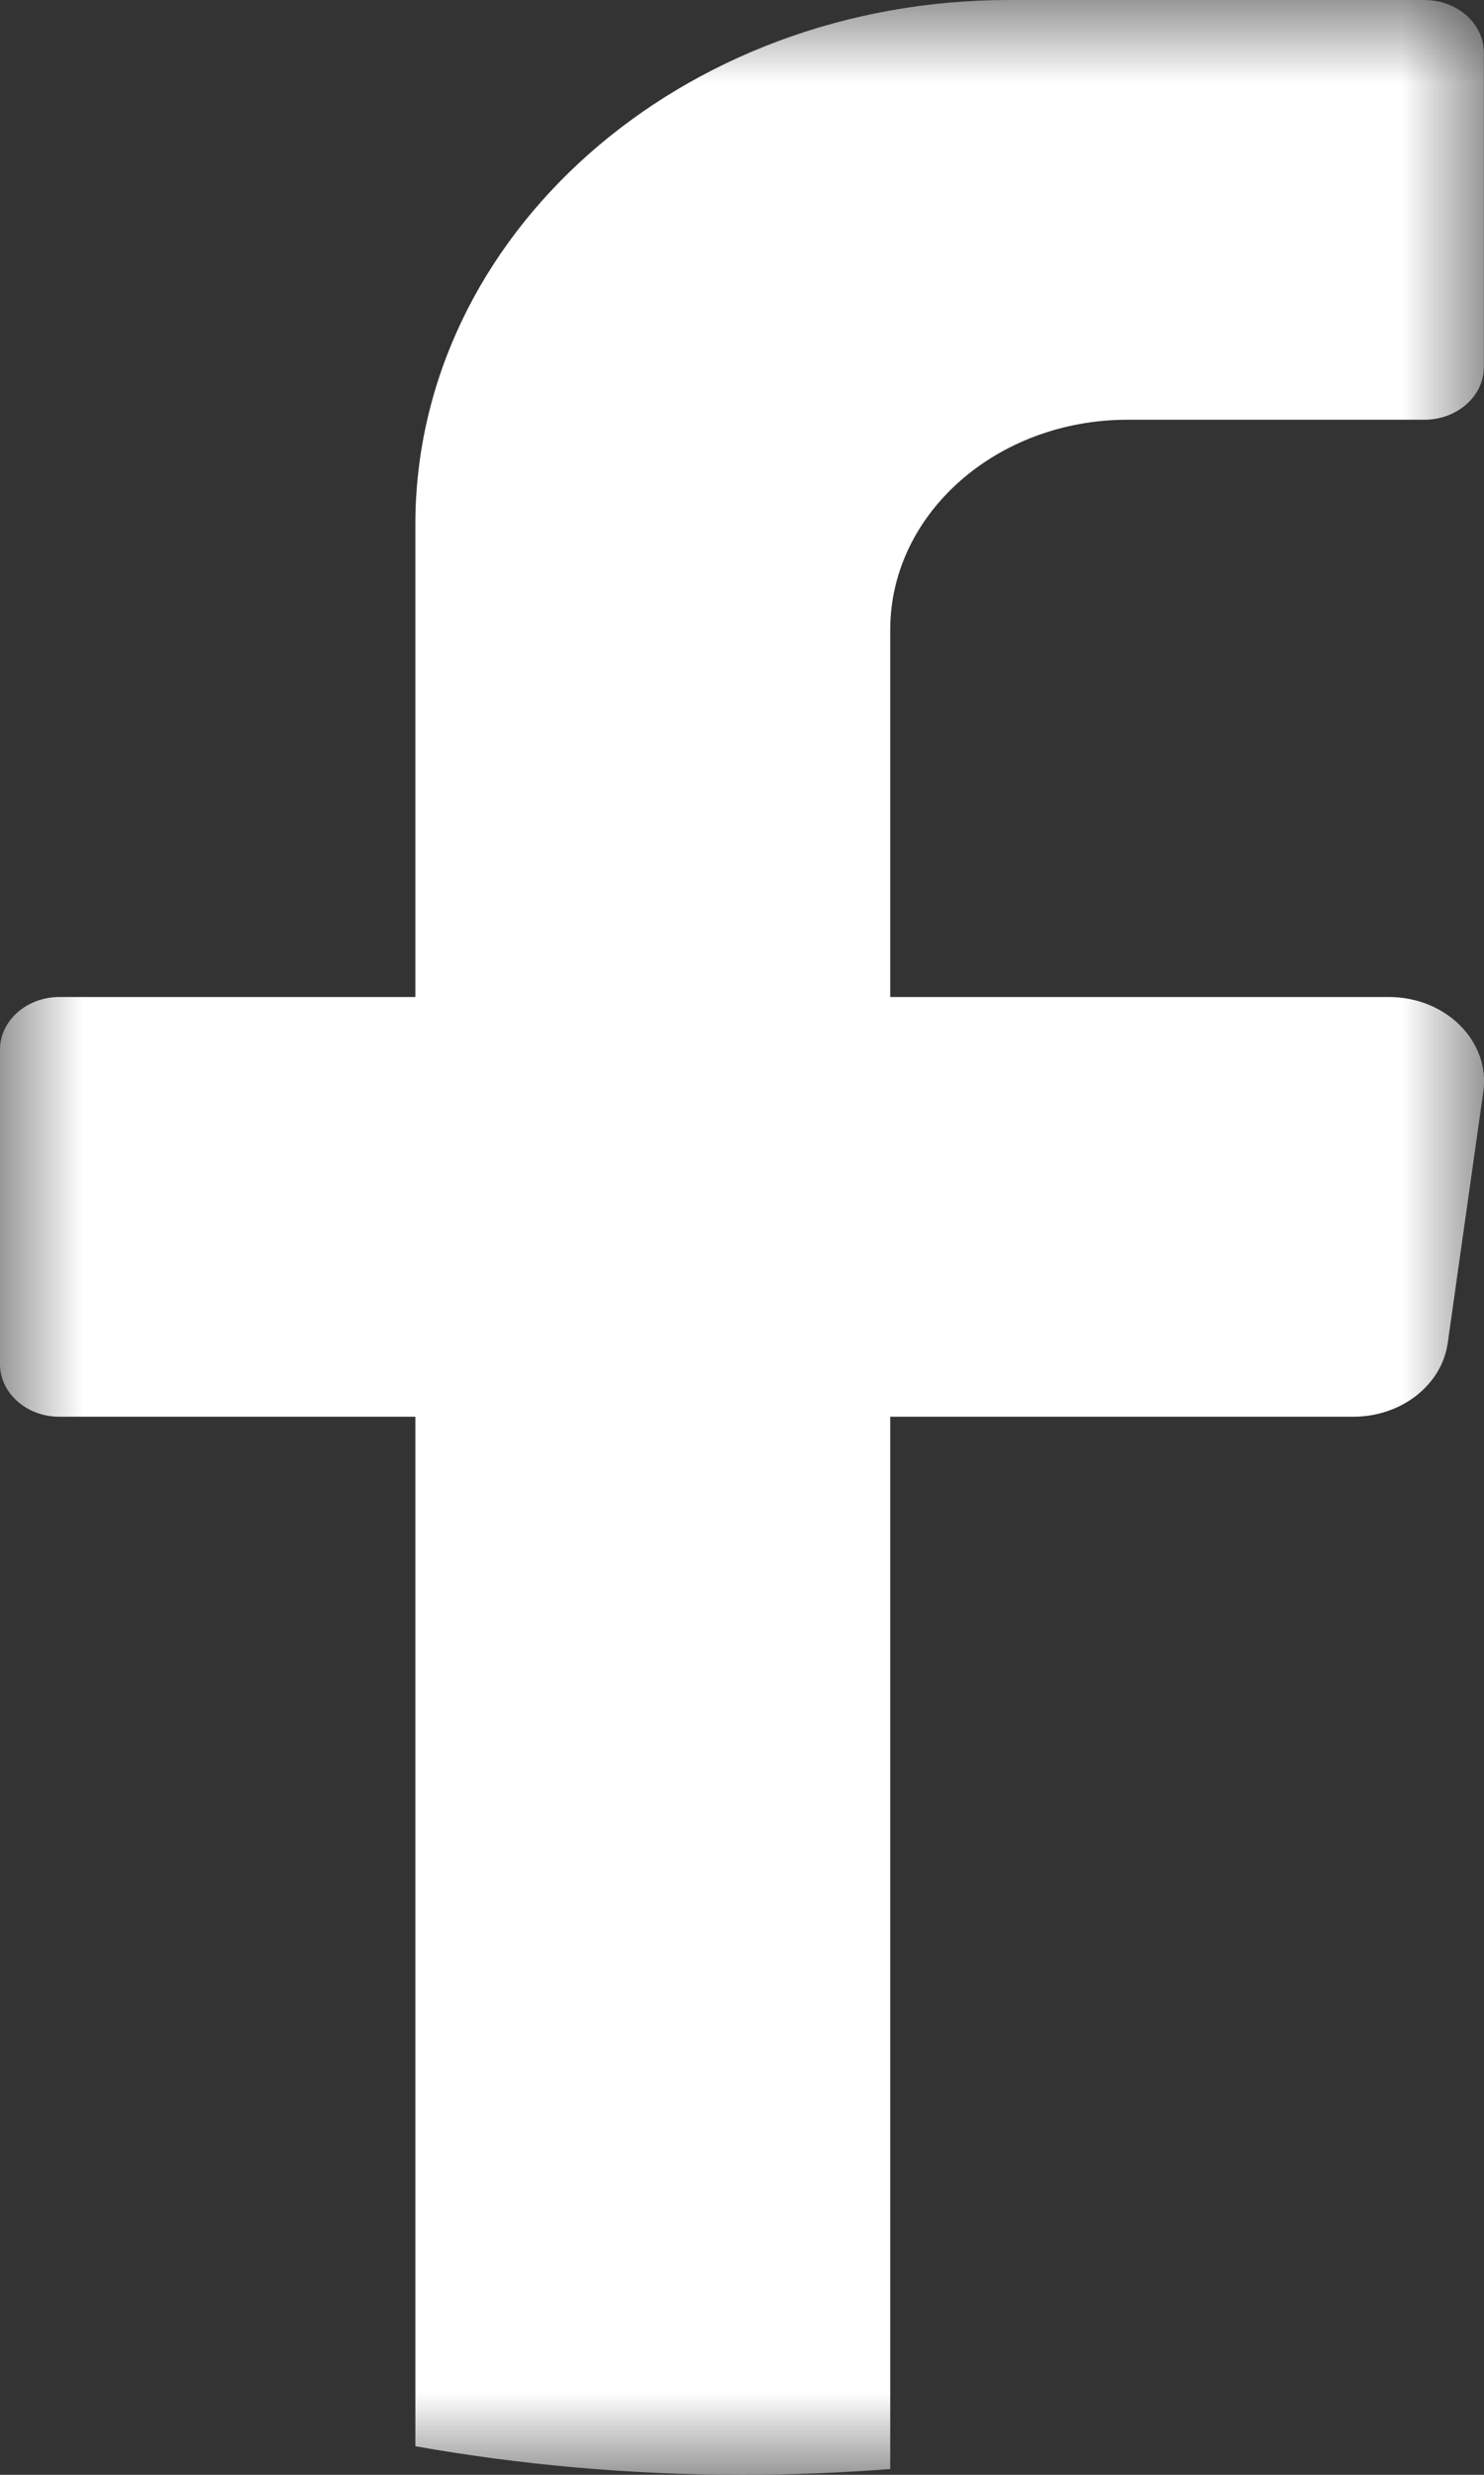 <?xml version="1.0" encoding="UTF-8"?>
<svg width="9px" height="15px" viewBox="0 0 9 15" version="1.1" xmlns="http://www.w3.org/2000/svg" xmlns:xlink="http://www.w3.org/1999/xlink">
    <rect x="0" y="0" width="9" height="15" fill="#333333" stroke="none"/>
    <title>Group 3</title>
    <defs>
        <polygon id="path-1" points="0 0 9 0 9 15 0 15"></polygon>
    </defs>
    <g id="WOE-Website" stroke="none" stroke-width="1" fill="none" fill-rule="evenodd">
        <g id="Home-Page-Extended" transform="translate(-1052, -7659)">
            <g id="Footer" transform="translate(80, 7168)">
                <g id="Group-7" transform="translate(957.457, 480)">
                    <g id="Group-3" transform="translate(14.543, 11)">
                        <mask id="mask-2" fill="white">
                            <use xlink:href="#path-1"></use>
                        </mask>
                        <g id="Clip-2"></g>
                        <path d="M8.996,6.616 L8.78,8.141 C8.743,8.396 8.498,8.587 8.207,8.587 L5.399,8.587 L5.399,14.965 C5.103,14.988 4.803,15 4.5,15 C3.822,15 3.159,14.94 2.519,14.827 L2.519,8.587 L0.36,8.587 C0.162,8.587 0,8.444 0,8.269 L0,6.361 C0,6.186 0.162,6.043 0.36,6.043 L2.519,6.043 L2.519,3.18 C2.519,1.424 4.131,0 6.119,0 L8.639,0 C8.837,0 8.999,0.143 8.999,0.318 L8.999,2.226 C8.999,2.401 8.837,2.544 8.639,2.544 L6.839,2.544 C6.044,2.544 5.399,3.114 5.399,3.817 L5.399,6.043 L8.423,6.043 C8.77,6.043 9.038,6.312 8.996,6.616" id="Fill-1" fill="#FFFFFF" mask="url(#mask-2)"></path>
                    </g>
                </g>
            </g>
        </g>
    </g>
</svg>